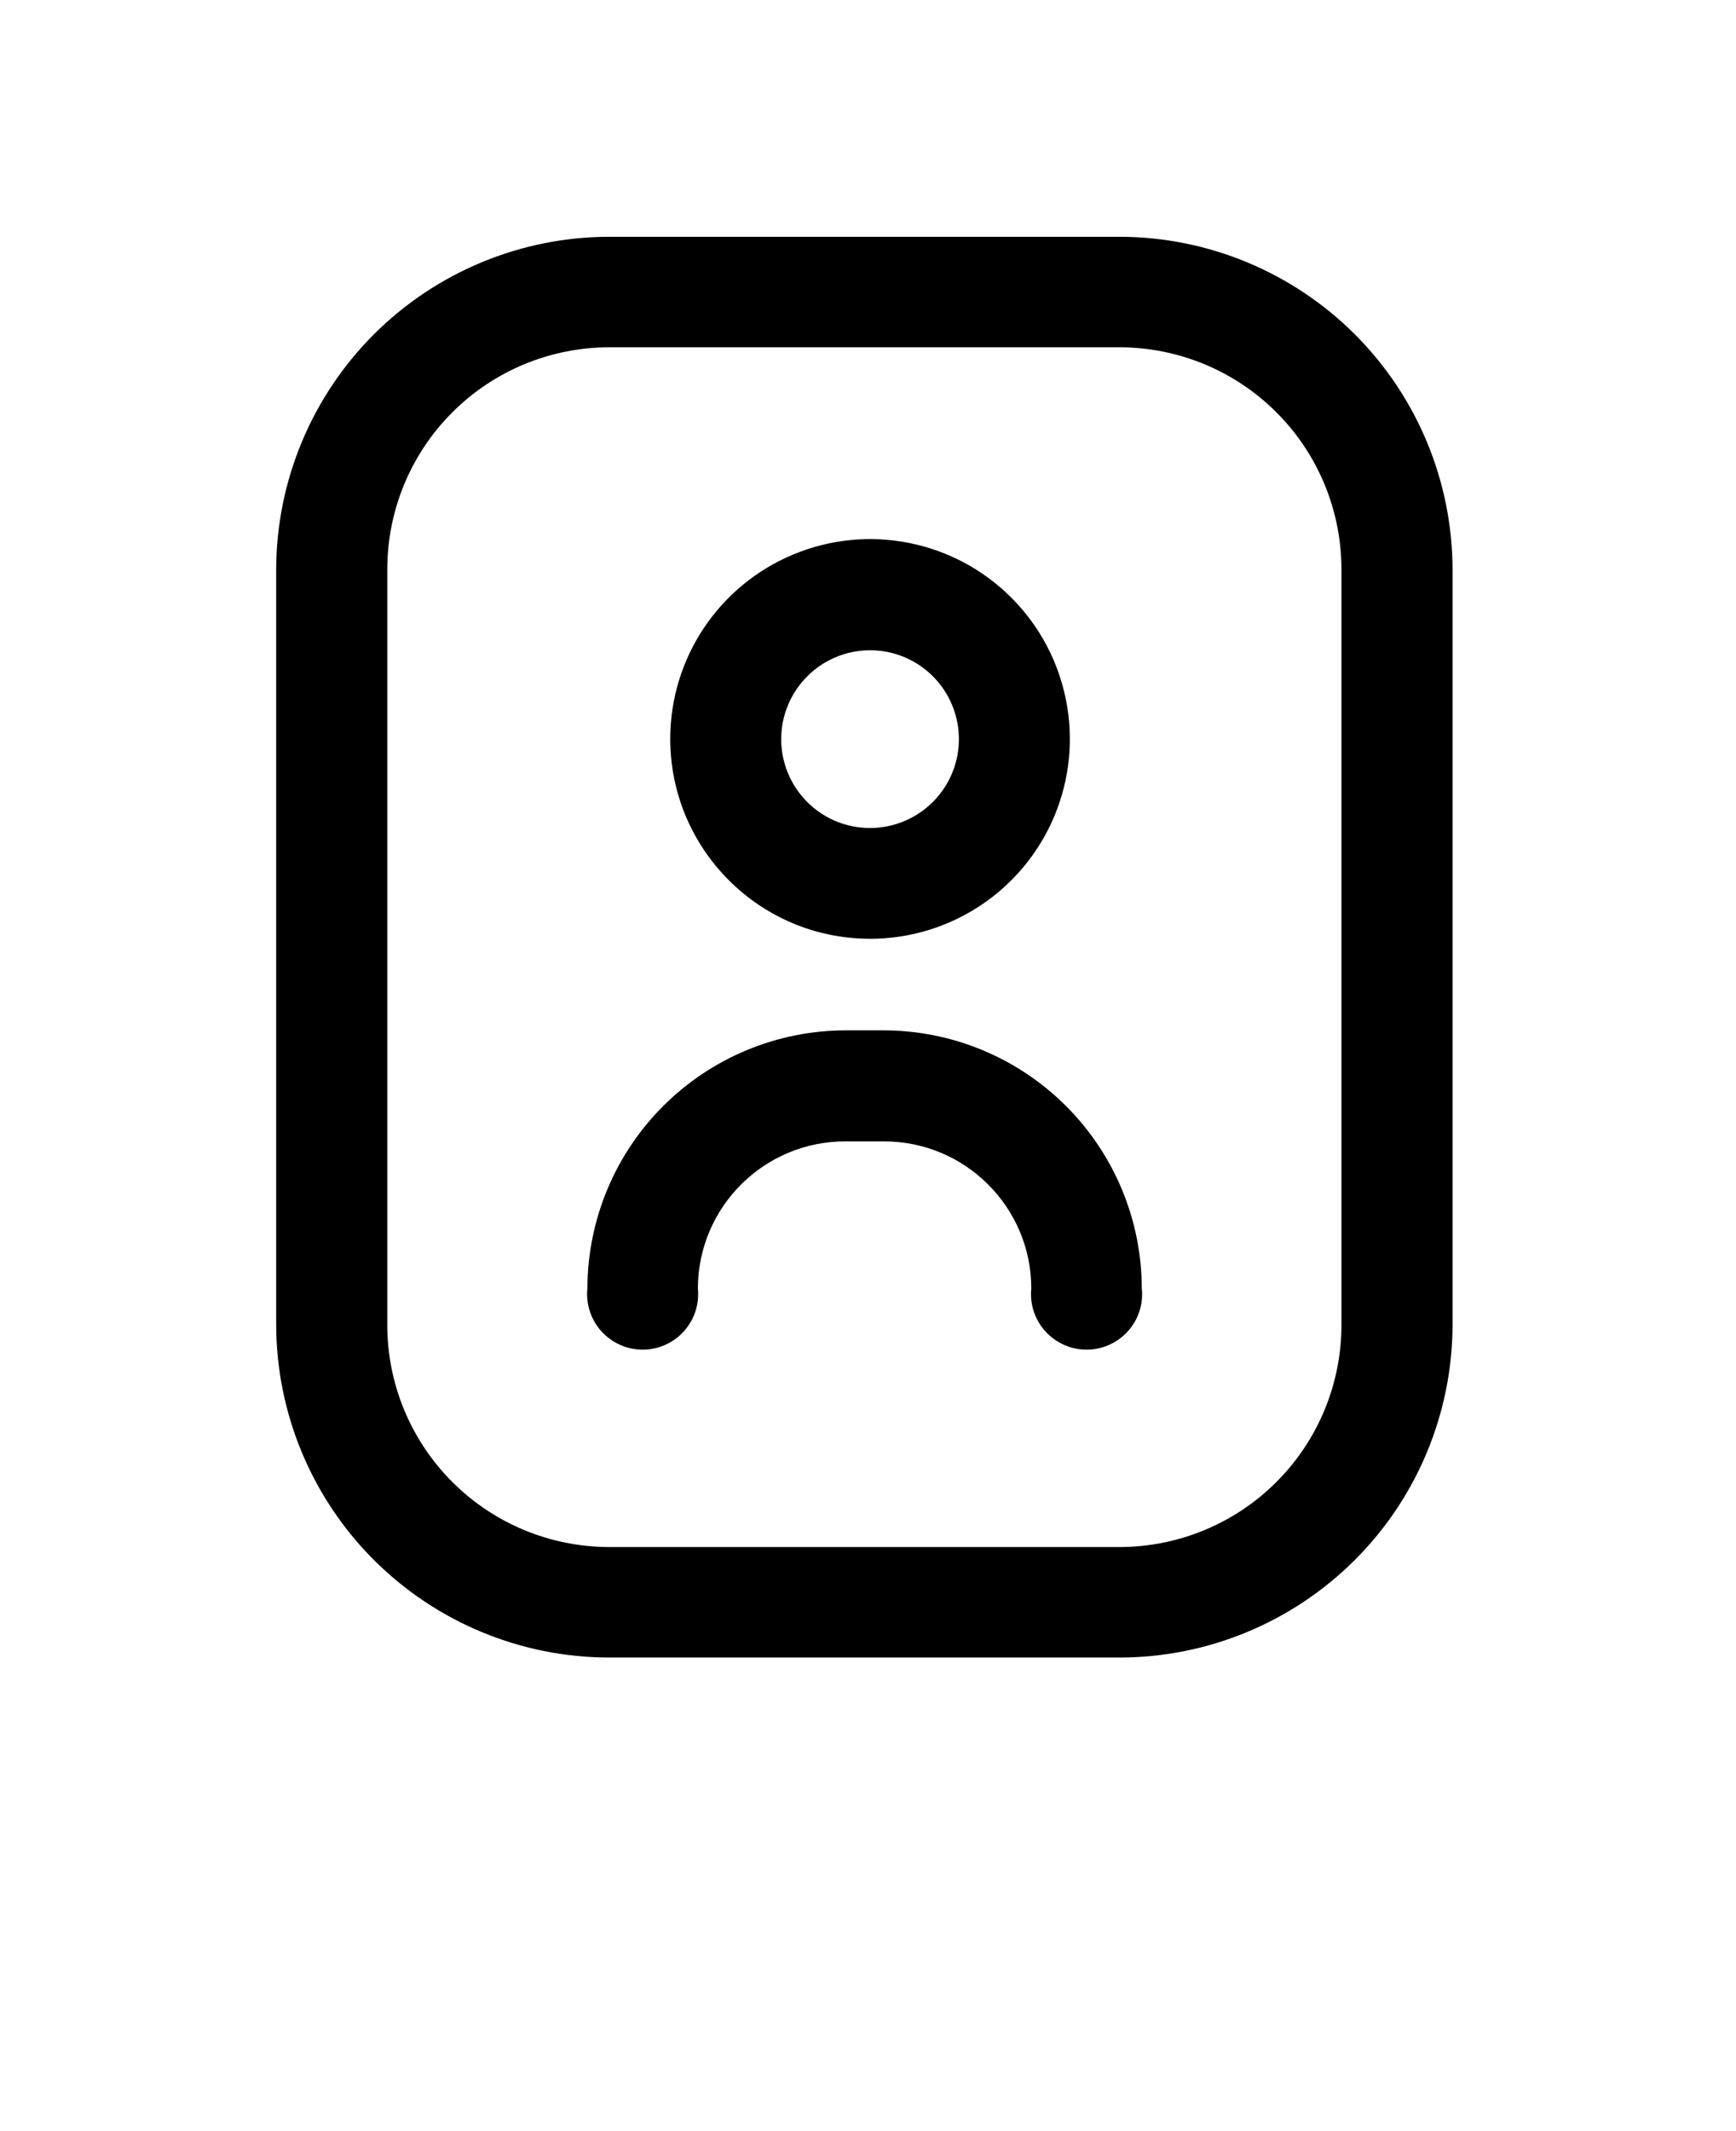 <?xml version="1.0" encoding="UTF-8"?> <svg xmlns="http://www.w3.org/2000/svg" width="44" height="54" viewBox="0 0 44 54" fill="none"><g id="noun-contact-book-6958836 1"><path id="Vector" d="M28.377 6H15.439C13.203 6.002 11.058 6.892 9.475 8.473C7.894 10.055 7.003 12.198 7 14.436V33.564C7.003 35.801 7.894 37.945 9.475 39.526C11.058 41.108 13.203 41.998 15.439 42H28.377C30.613 41.998 32.758 41.108 34.341 39.526C35.922 37.945 36.812 35.801 36.816 33.564V14.436C36.812 12.198 35.922 10.055 34.341 8.473C32.758 6.892 30.613 6.002 28.377 6ZM34 33.564C34.002 35.058 33.411 36.491 32.356 37.547C31.302 38.605 29.869 39.198 28.377 39.2H15.439C13.947 39.198 12.514 38.605 11.46 37.547C10.405 36.491 9.814 35.058 9.816 33.564V14.436C9.814 12.942 10.405 11.509 11.46 10.453C12.514 9.395 13.947 8.802 15.439 8.8H28.377C29.869 8.802 31.302 9.395 32.356 10.453C33.411 11.509 34.002 12.942 34 14.436V33.564ZM22.049 23.788C24.097 23.789 25.945 22.556 26.73 20.664C27.514 18.772 27.081 16.592 25.633 15.144C24.184 13.694 22.005 13.261 20.113 14.047C18.219 14.831 16.986 16.68 16.988 18.728C16.992 21.52 19.255 23.785 22.048 23.787L22.049 23.788ZM22.049 16.477C22.959 16.475 23.781 17.022 24.131 17.864C24.481 18.705 24.289 19.674 23.645 20.319C23.002 20.964 22.033 21.158 21.191 20.81C20.349 20.461 19.8 19.639 19.8 18.728C19.802 17.488 20.806 16.48 22.049 16.477ZM28.939 32.641C28.983 33.038 28.855 33.435 28.588 33.731C28.321 34.028 27.939 34.199 27.539 34.199C27.141 34.199 26.76 34.028 26.492 33.731C26.225 33.435 26.097 33.038 26.139 32.641C26.132 30.58 24.457 28.916 22.396 28.921H21.432C19.372 28.916 17.697 30.58 17.688 32.641C17.73 33.038 17.602 33.435 17.335 33.731C17.069 34.028 16.688 34.199 16.288 34.199C15.889 34.199 15.508 34.028 15.241 33.731C14.974 33.435 14.846 33.038 14.888 32.641C14.894 30.908 15.585 29.247 16.811 28.024C18.038 26.799 19.699 26.11 21.432 26.108H22.385C24.119 26.106 25.783 26.794 27.013 28.019C28.241 29.244 28.935 30.905 28.939 32.641Z" fill="black"></path></g></svg> 